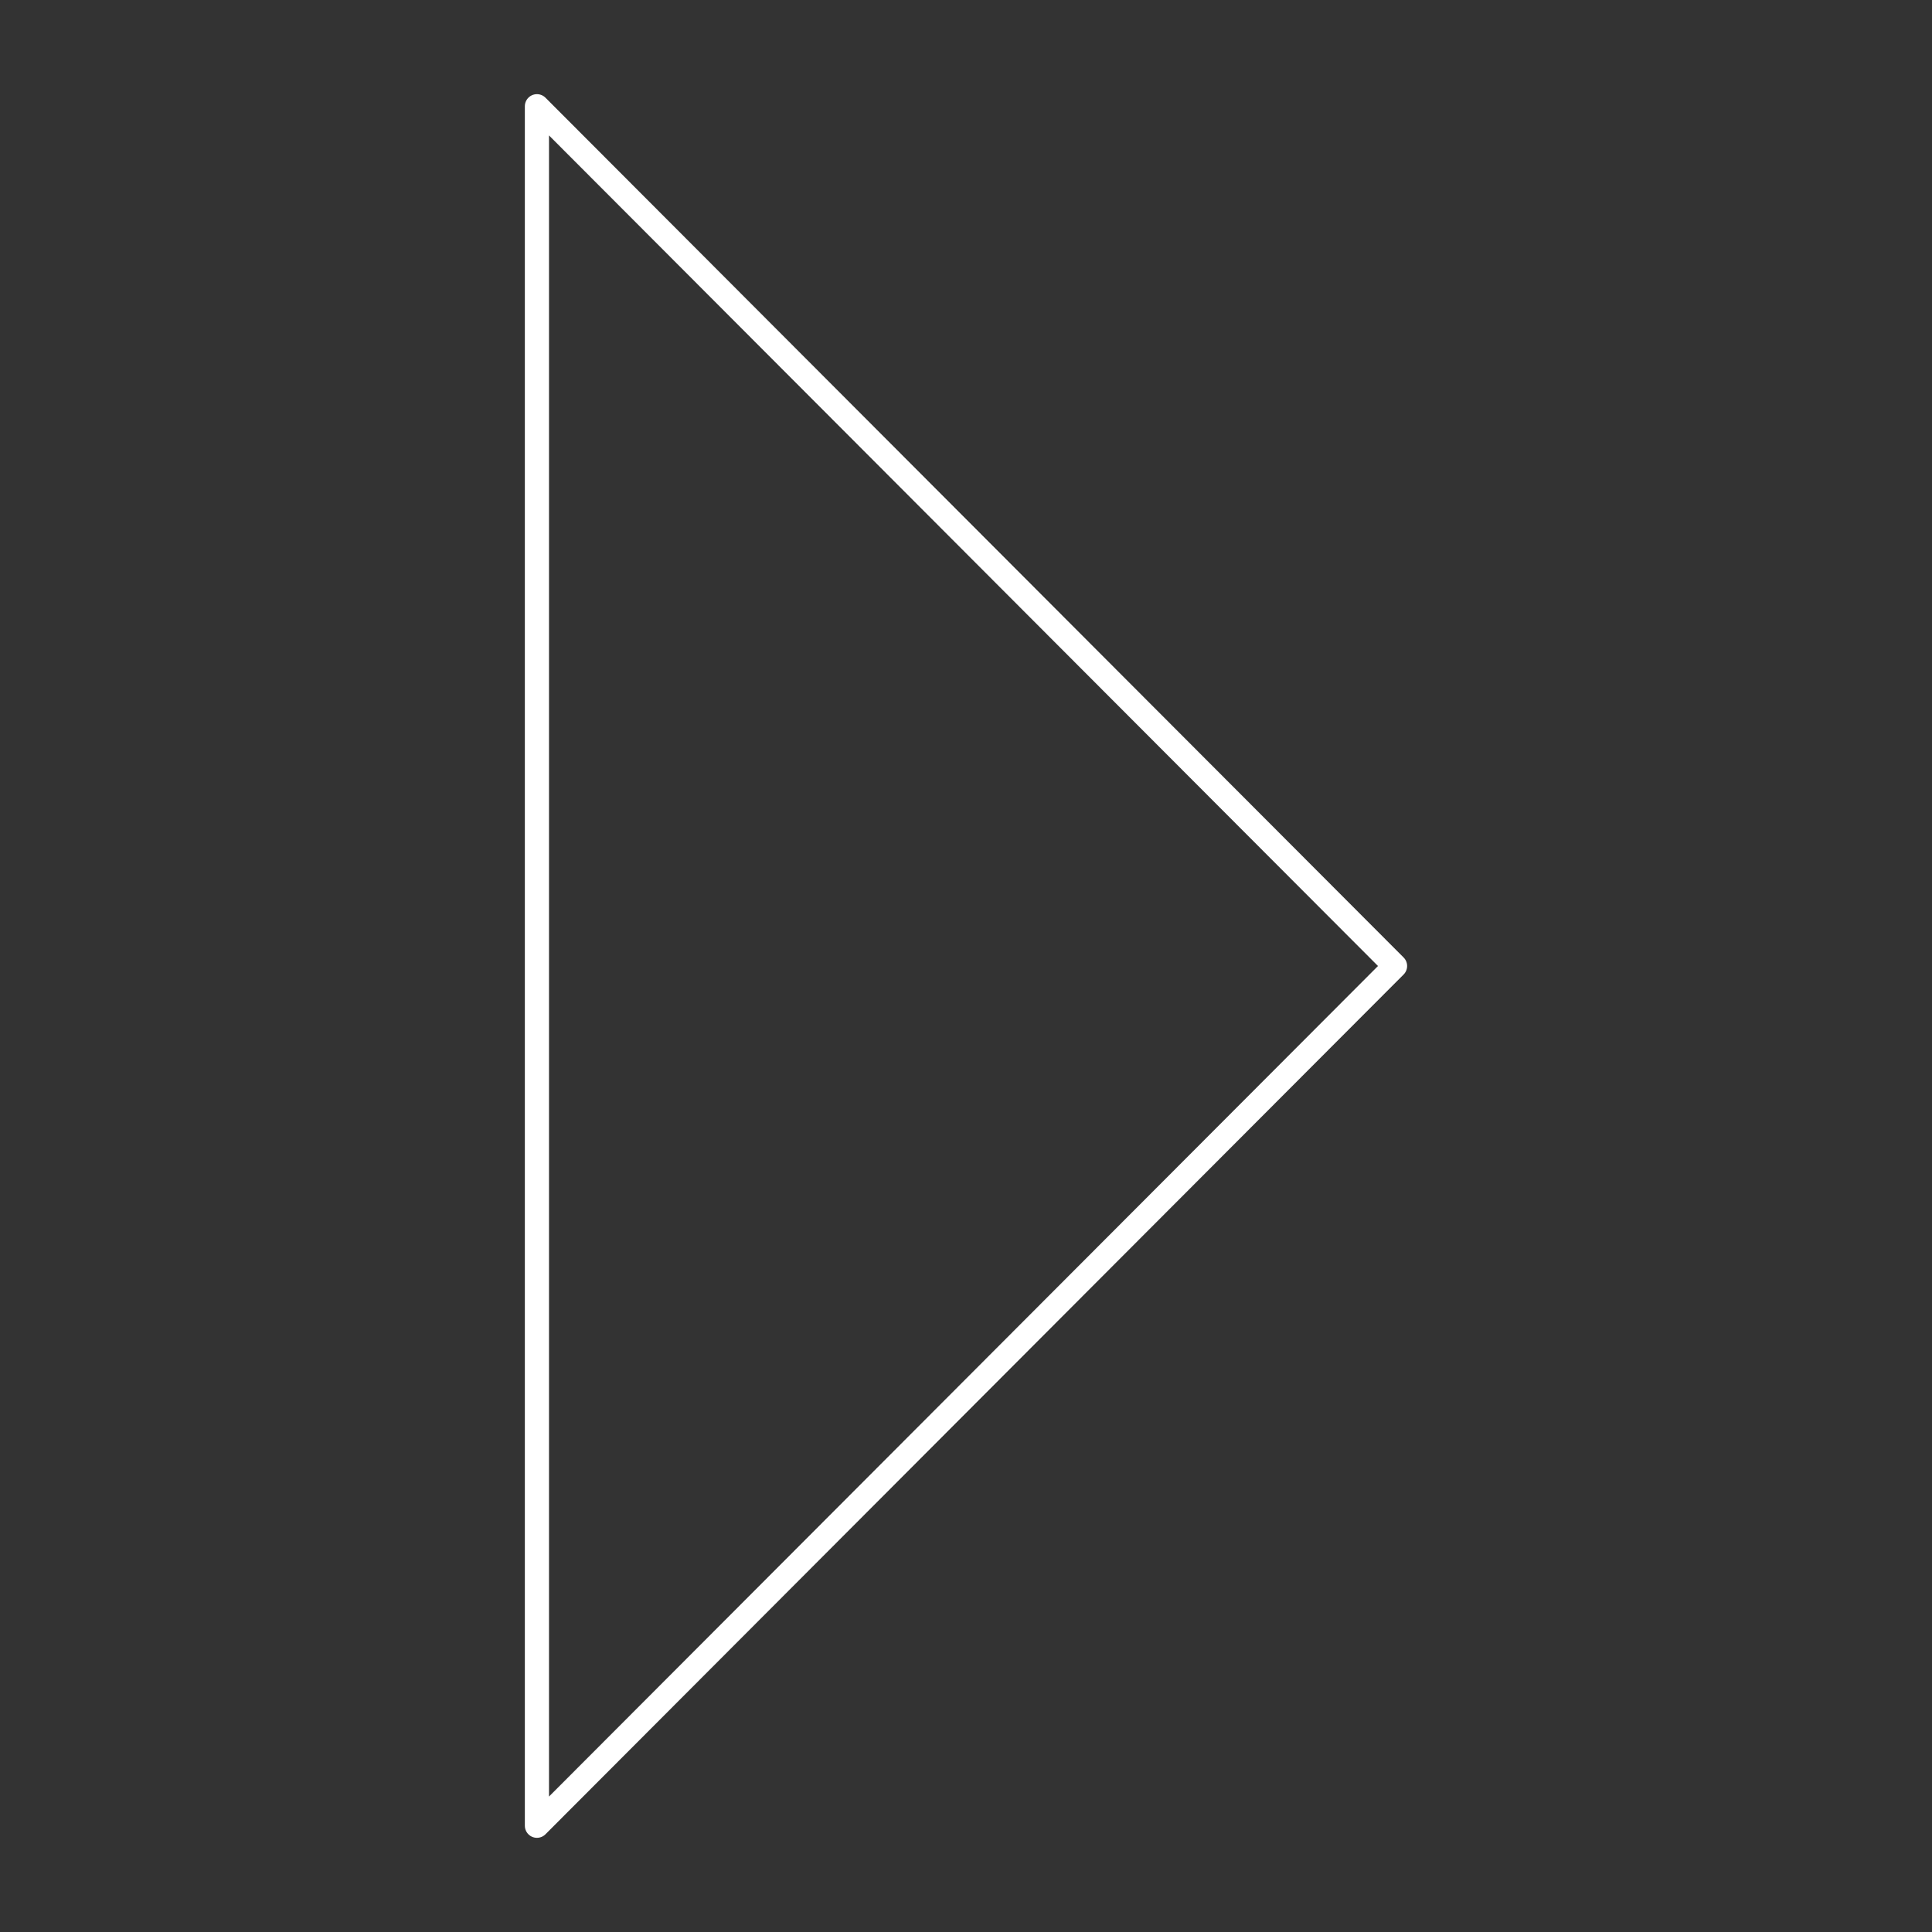 <svg width="80" height="80" viewBox="0 0 80 80" fill="none" xmlns="http://www.w3.org/2000/svg">
<rect x="0" y="0" width="80" height="80" fill="#333333" stroke="none"/>
<path d="M22.233 4.399L57.766 40L22.233 75.6V4.399Z" stroke="white" stroke-linejoin="round"/>
</svg>
